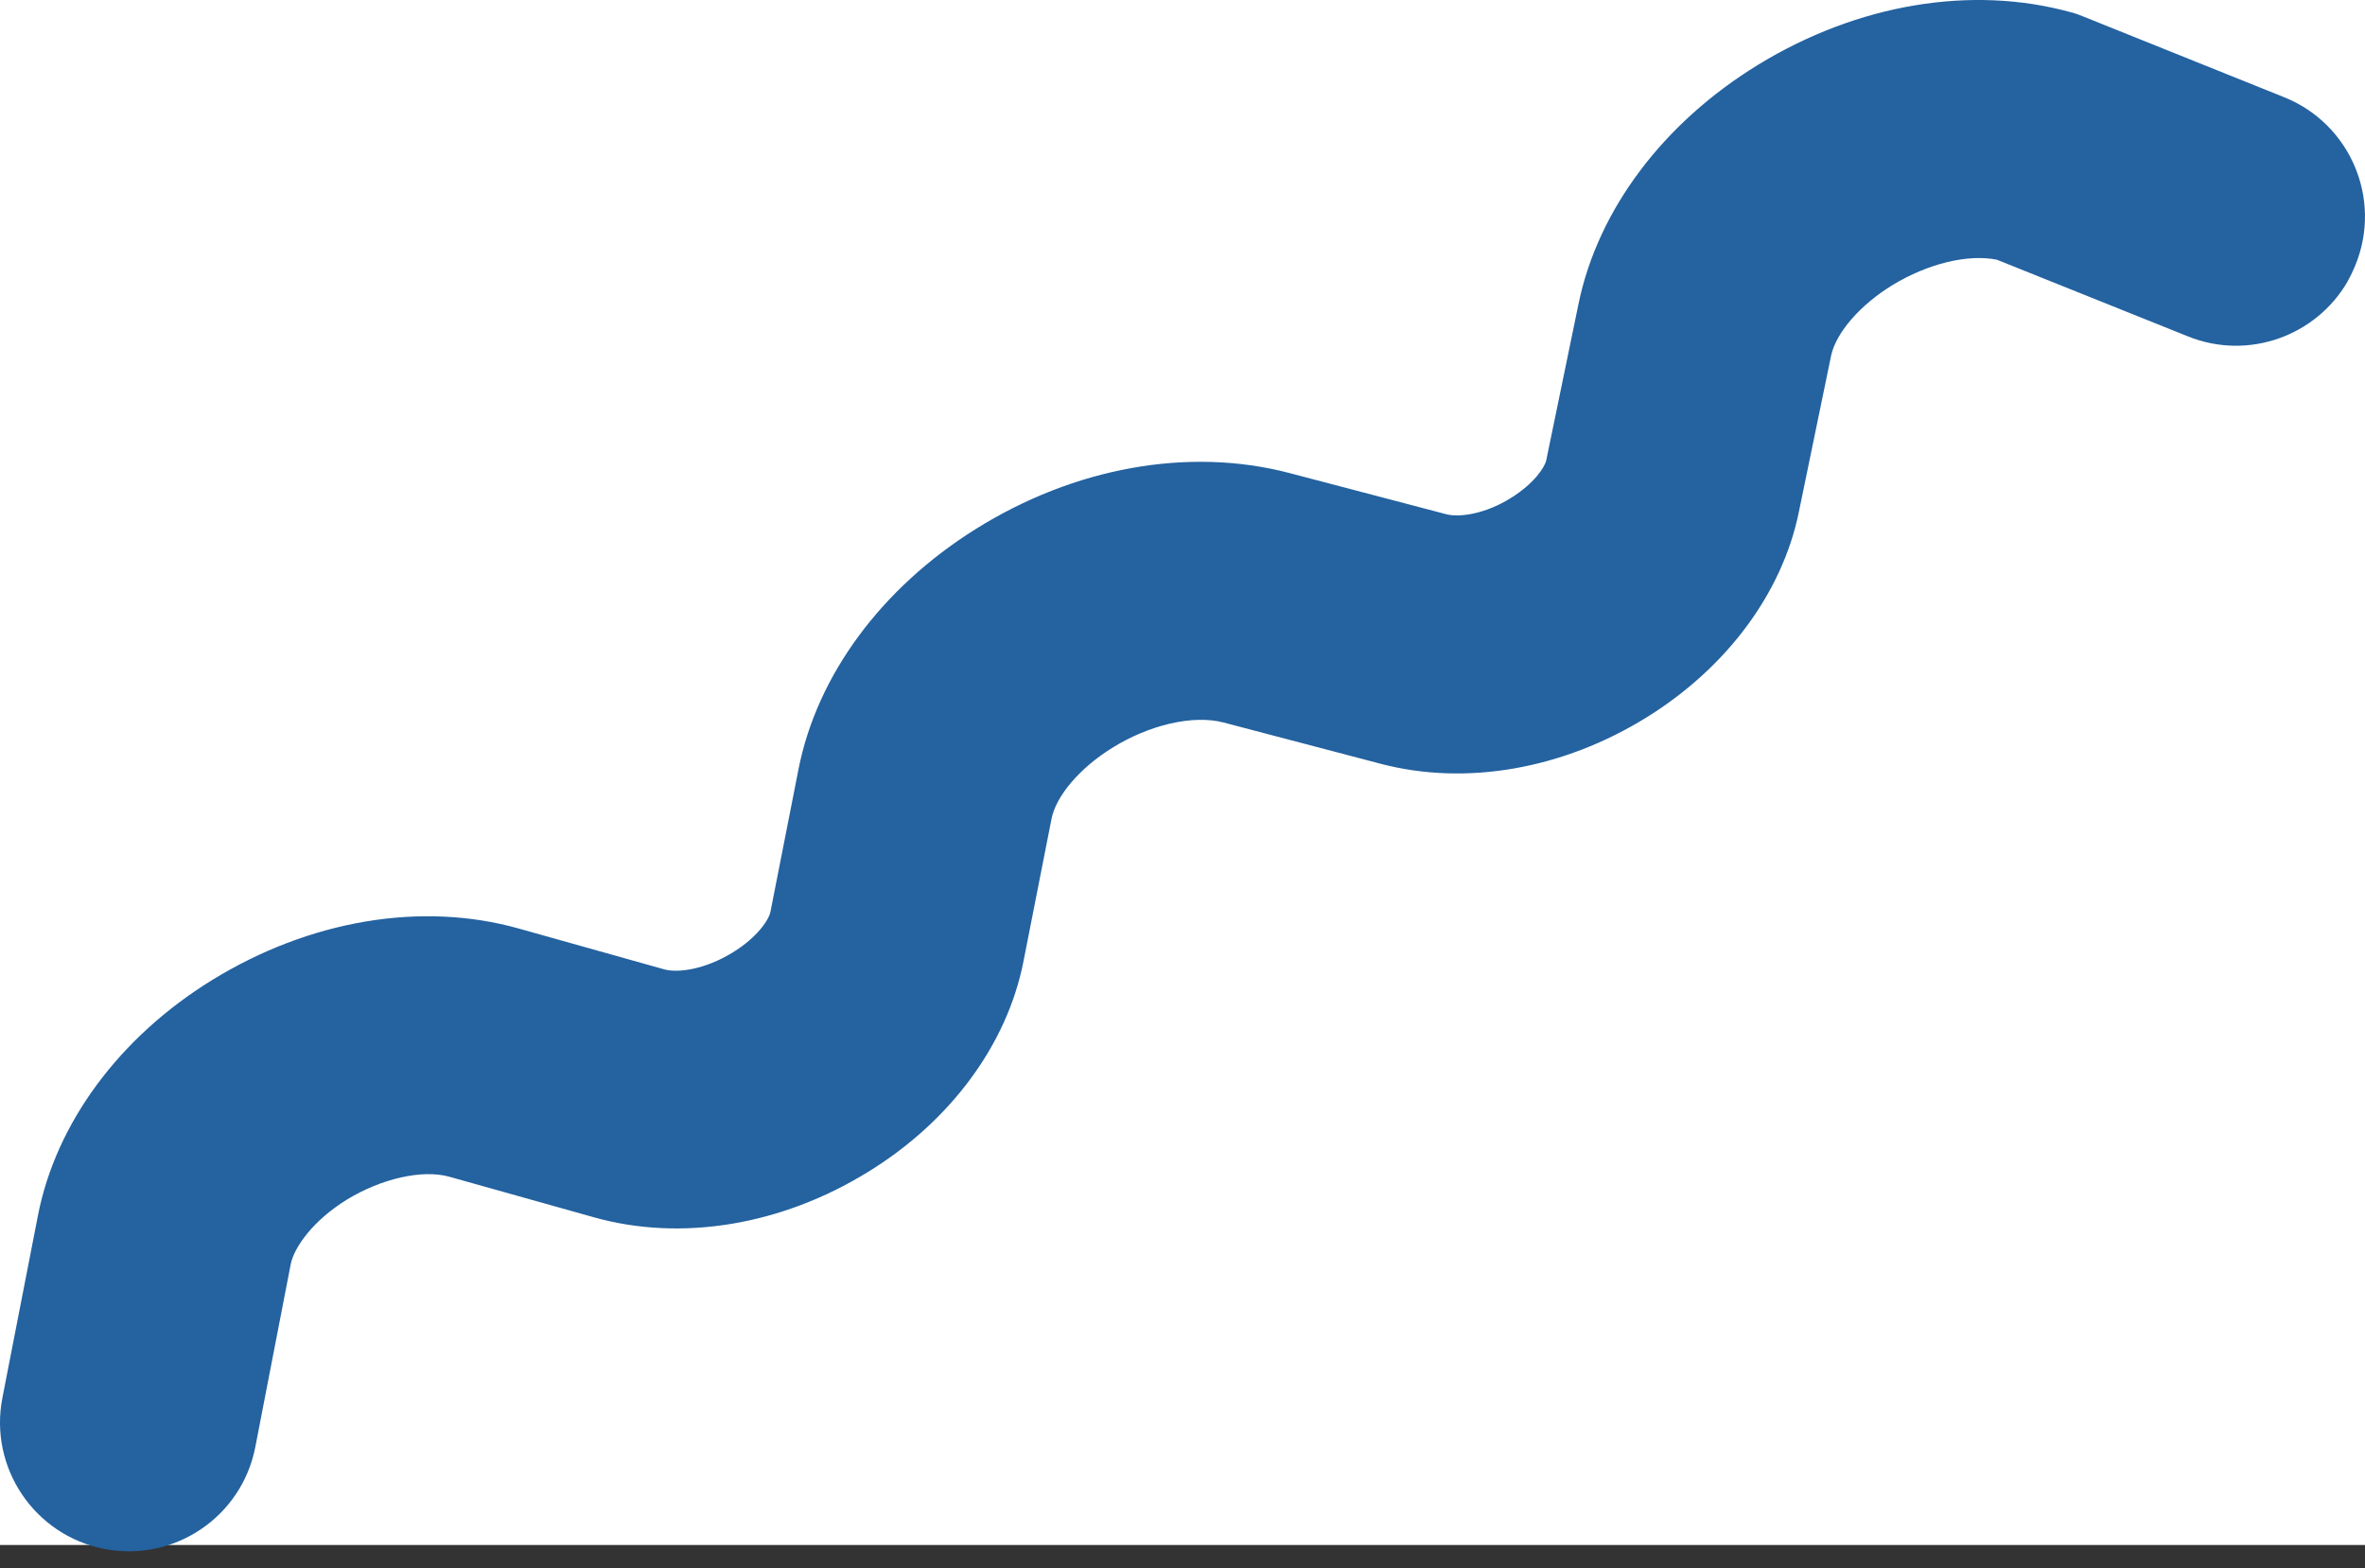 <?xml version="1.0" encoding="UTF-8"?> <svg xmlns="http://www.w3.org/2000/svg" width="101" height="67" viewBox="0 0 101 67" fill="none"><rect x="0" y="0" width="101" height="67" fill="#333333" stroke="none"/><rect width="101" height="66" fill="white"></rect><path d="M100.258 12.024C98.908 14.354 96.018 15.405 93.448 14.374L85.277 11.094C84.037 10.844 82.327 11.264 80.827 12.174C79.437 13.024 78.407 14.214 78.197 15.204L76.817 21.895C76.107 25.335 73.747 28.515 70.336 30.635C66.746 32.865 62.596 33.586 58.956 32.626L52.255 30.865C50.965 30.525 49.085 30.955 47.485 31.956C46.105 32.816 45.095 34.006 44.905 34.986L43.705 41.086C43.005 44.626 40.585 47.907 37.064 50.067C33.364 52.347 29.104 53.047 25.384 52.007L19.183 50.267C18.043 49.947 16.283 50.347 14.813 51.247C13.353 52.147 12.553 53.297 12.413 54.017L10.903 61.817C10.323 64.797 7.443 66.748 4.452 66.168C1.472 65.588 -0.478 62.697 0.102 59.717L1.622 51.917C2.392 47.977 5.092 44.316 9.043 41.876C13.213 39.306 17.993 38.496 22.154 39.666L28.354 41.406C28.944 41.576 30.114 41.416 31.294 40.686C32.354 40.036 32.844 39.276 32.904 38.946L34.104 32.846C34.894 28.845 37.644 25.125 41.645 22.615C45.885 19.955 50.775 19.085 55.056 20.205L61.756 21.965C62.316 22.115 63.426 21.965 64.536 21.265C65.516 20.655 65.976 19.955 66.036 19.655L67.416 12.964C68.246 8.954 71.036 5.244 75.087 2.764C79.337 0.164 84.207 -0.647 88.438 0.524C88.638 0.574 88.828 0.644 89.017 0.724L97.548 4.154C100.368 5.284 101.738 8.494 100.598 11.304C100.498 11.554 100.388 11.784 100.258 12.014V12.024Z" fill="#2462A0"></path></svg> 